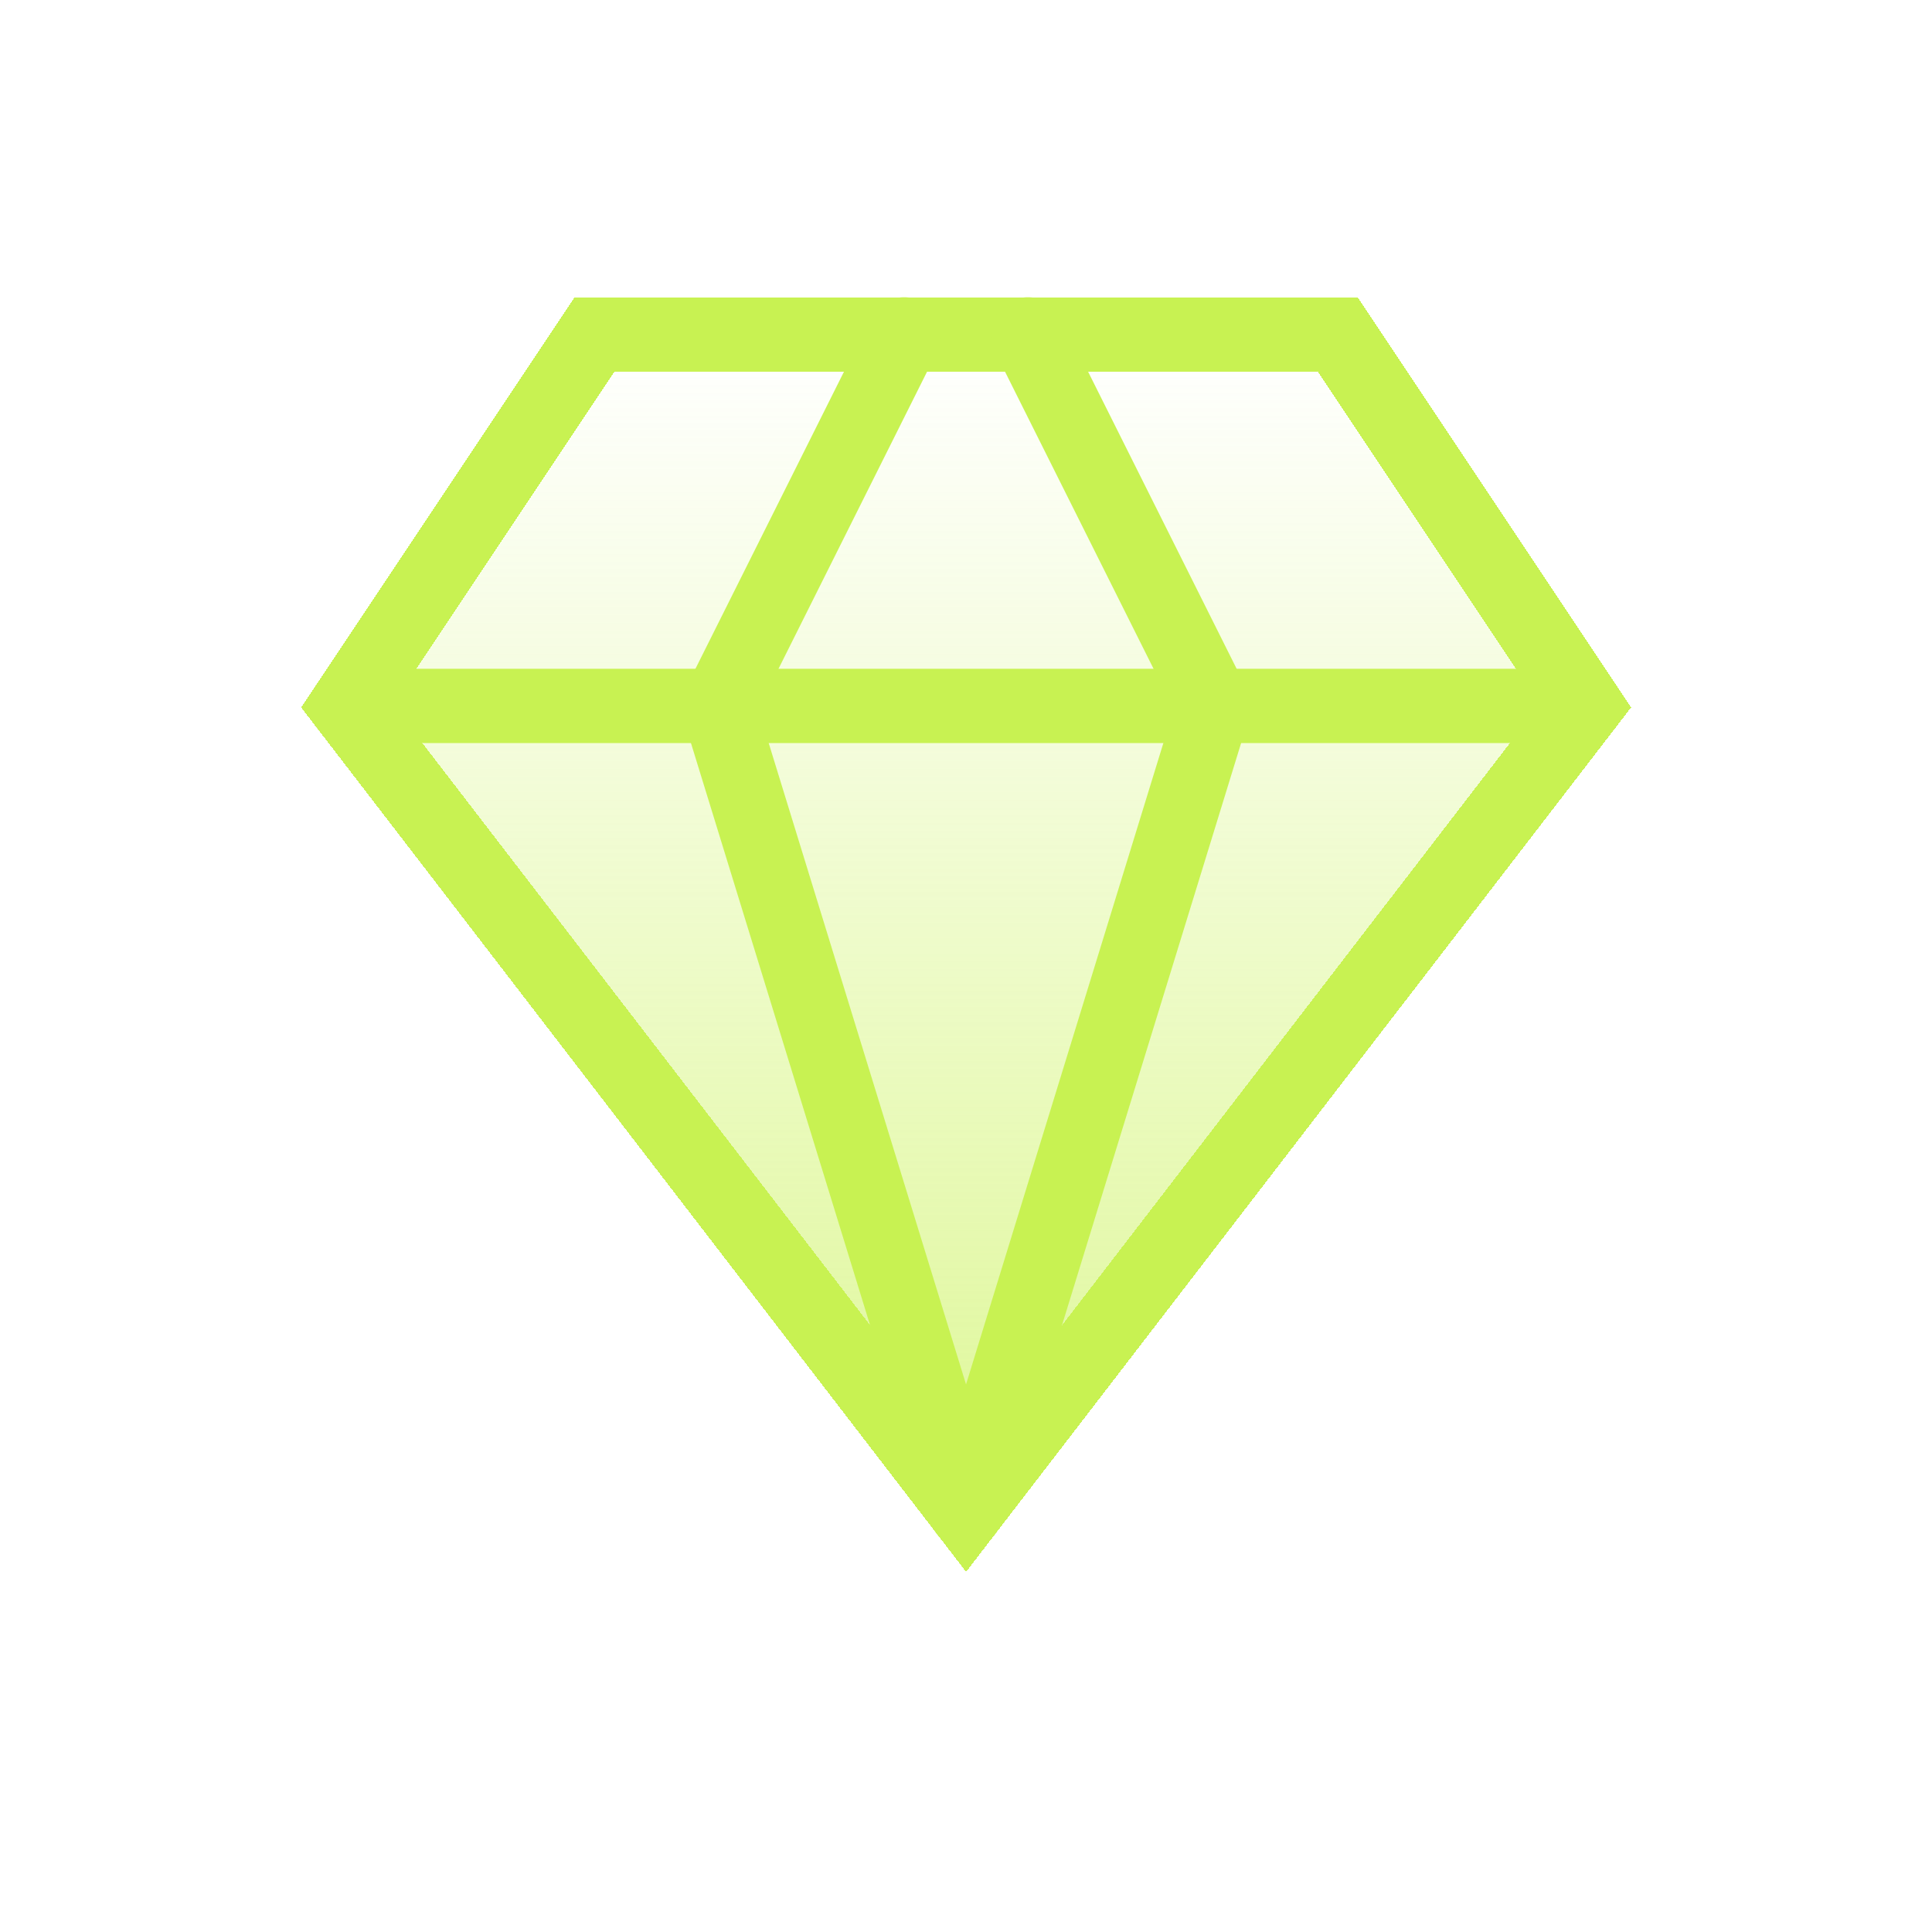 <svg width="26" height="26" viewBox="0 0 26 26" fill="none" xmlns="http://www.w3.org/2000/svg">
<g filter="url(#filter0_d_4231_36447)">
<path d="M8.001 4.5H18.001L21.335 9.5L13.001 20.333L4.668 9.5L8.001 4.5Z" fill="url(#paint0_linear_4231_36447)" shape-rendering="crispEdges"/>
<path d="M8.001 4.5H18.001L21.335 9.5L13.001 20.333L4.668 9.5L8.001 4.5Z" stroke="#C8F252" stroke-linecap="square" shape-rendering="crispEdges"/>
</g>
<path d="M13 20.333L16.333 9.5L13.833 4.5" stroke="#C8F252" stroke-linecap="round" stroke-linejoin="round"/>
<path d="M13.001 20.333L9.668 9.5L12.168 4.5" stroke="#C8F252" stroke-linecap="round" stroke-linejoin="round"/>
<path d="M4.668 9.5H21.335" stroke="#C8F252" stroke-linecap="round" stroke-linejoin="round"/>
<defs>
<filter id="filter0_d_4231_36447" x="0.055" y="0" width="25.895" height="25.154" filterUnits="userSpaceOnUse" color-interpolation-filters="sRGB">
<feFlood flood-opacity="0" result="BackgroundImageFix"/>
<feColorMatrix in="SourceAlpha" type="matrix" values="0 0 0 0 0 0 0 0 0 0 0 0 0 0 0 0 0 0 127 0" result="hardAlpha"/>
<feOffset/>
<feGaussianBlur stdDeviation="2"/>
<feComposite in2="hardAlpha" operator="out"/>
<feColorMatrix type="matrix" values="0 0 0 0 0.784 0 0 0 0 0.949 0 0 0 0 0.322 0 0 0 0.4 0"/>
<feBlend mode="normal" in2="BackgroundImageFix" result="effect1_dropShadow_4231_36447"/>
<feBlend mode="normal" in="SourceGraphic" in2="effect1_dropShadow_4231_36447" result="shape"/>
</filter>
<linearGradient id="paint0_linear_4231_36447" x1="13.001" y1="4.5" x2="13.001" y2="20.333" gradientUnits="userSpaceOnUse">
<stop stop-color="#C8F252" stop-opacity="0"/>
<stop offset="1" stop-color="#C8F252" stop-opacity="0.6"/>
</linearGradient>
</defs>
</svg>
